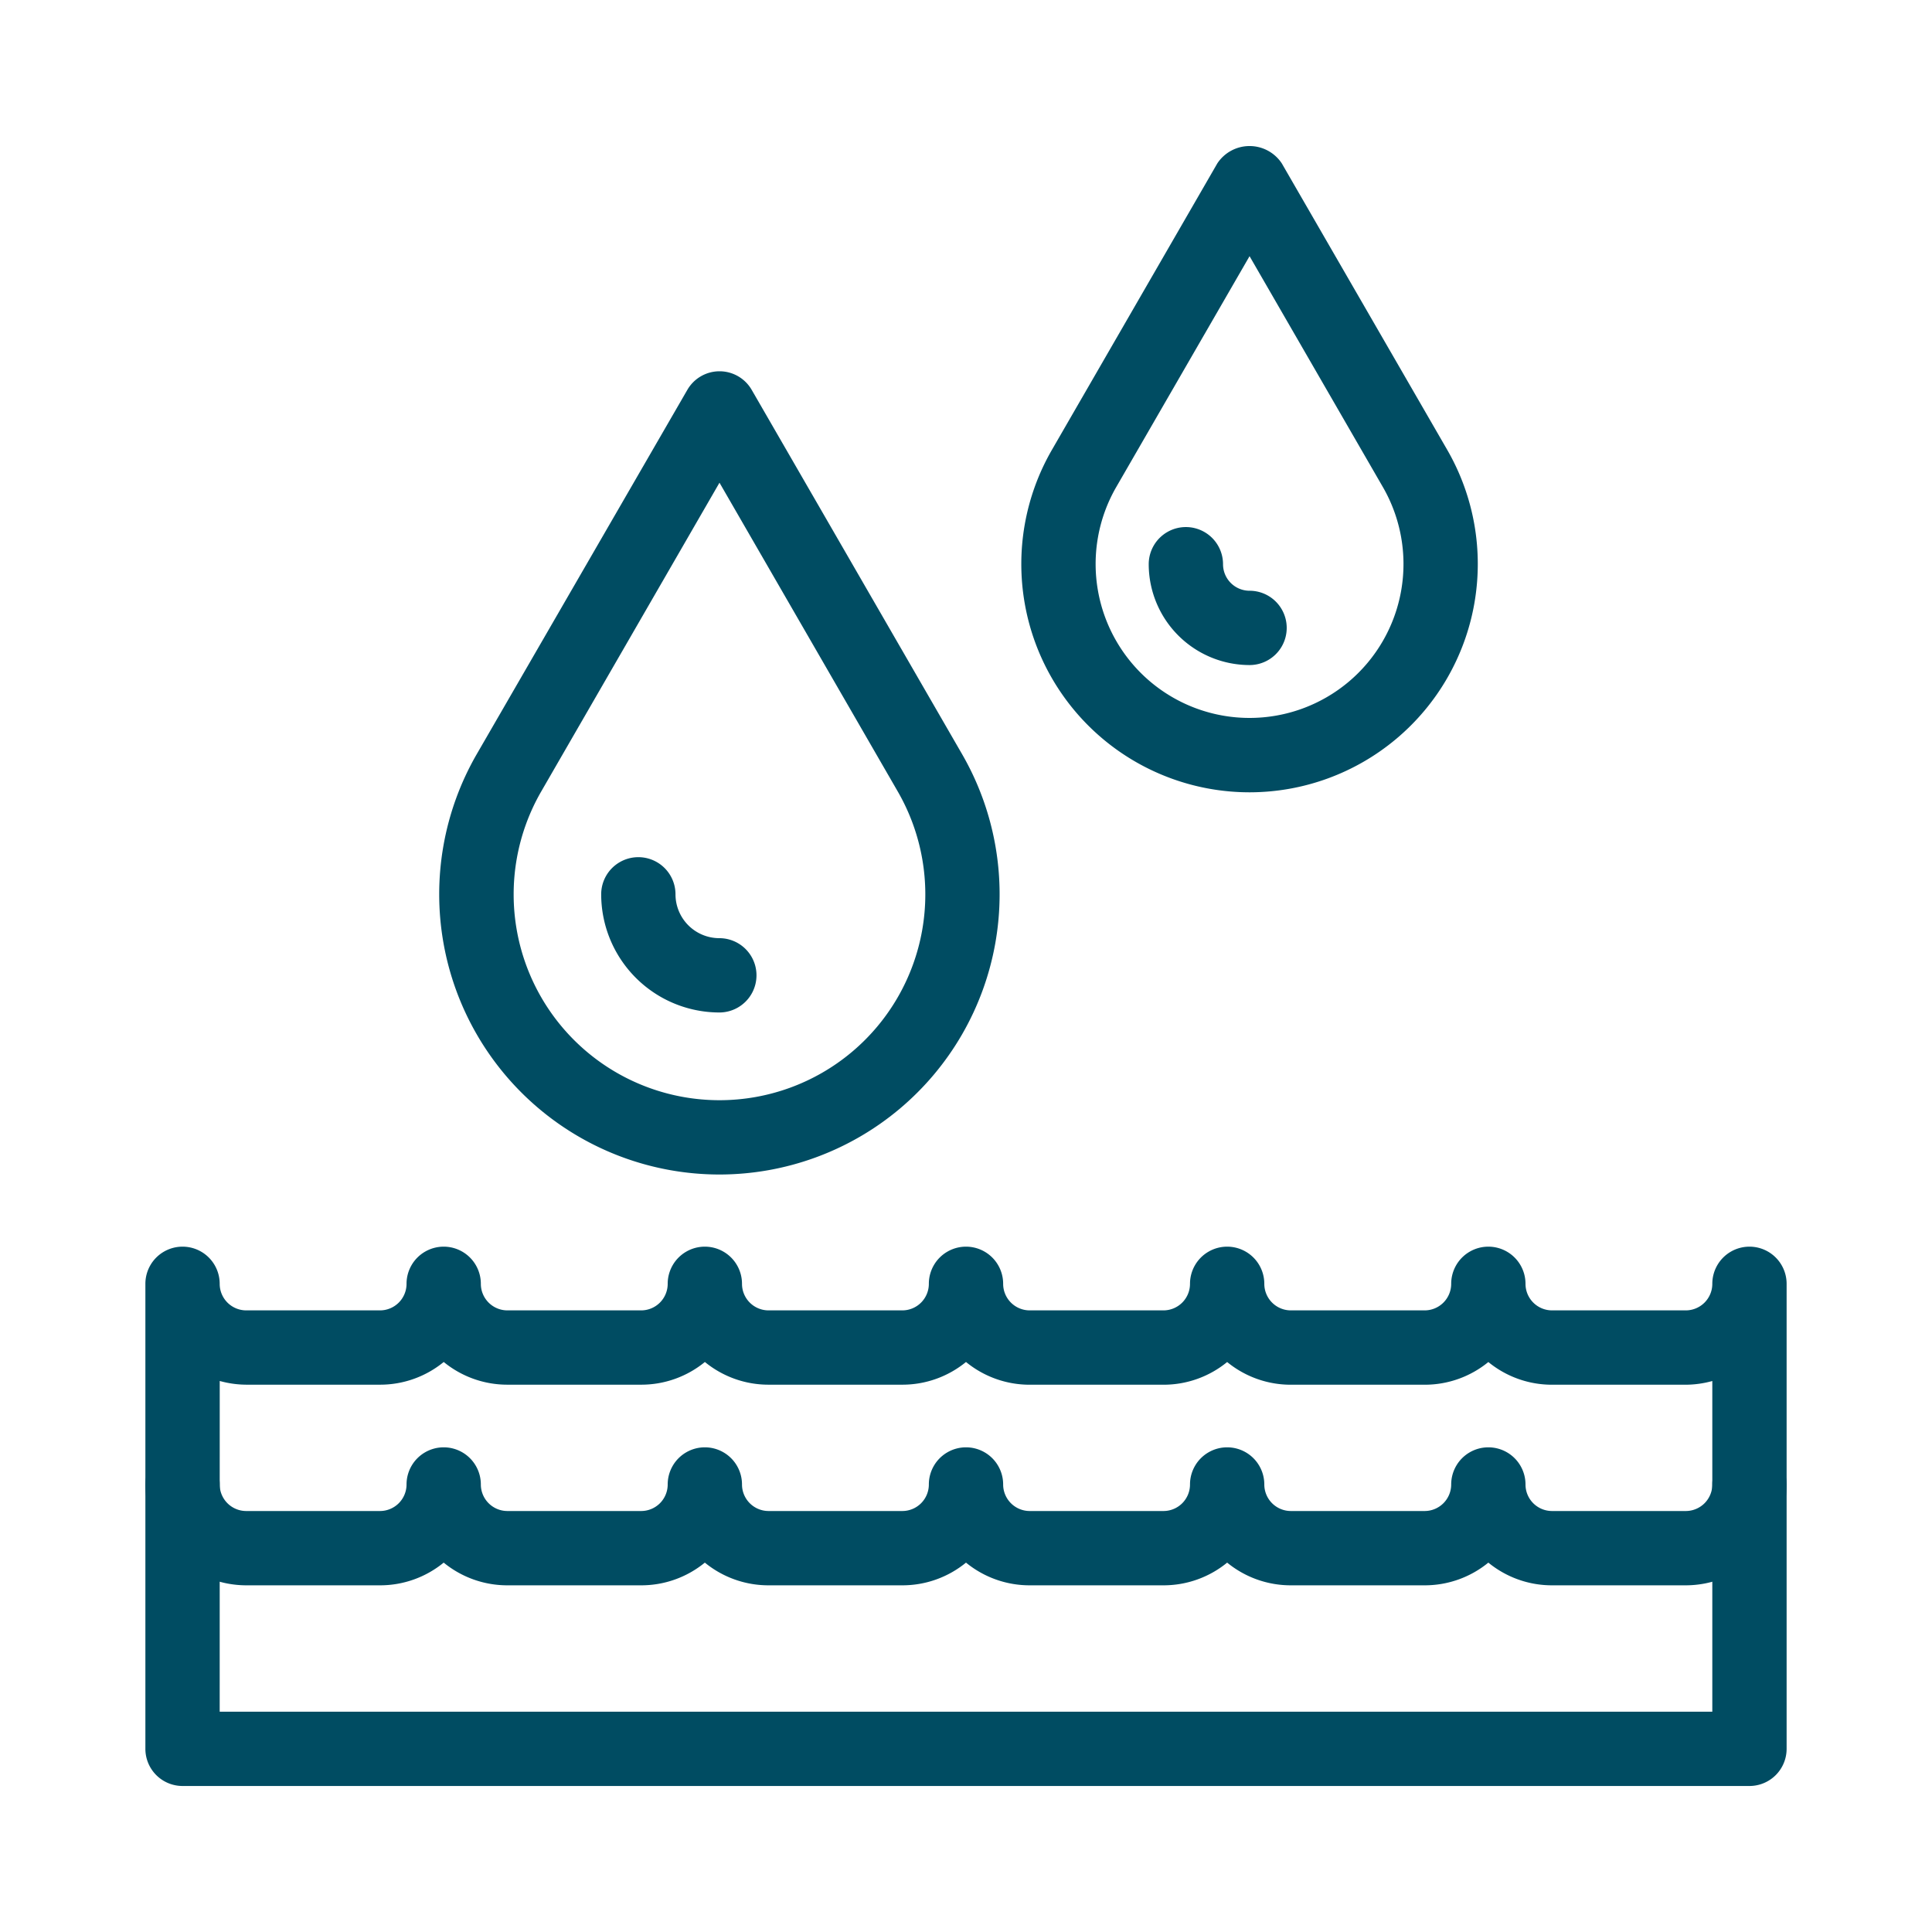 <svg id="Group_50934" data-name="Group 50934" xmlns="http://www.w3.org/2000/svg" xmlns:xlink="http://www.w3.org/1999/xlink" width="52" height="52" viewBox="0 0 52 52">
  <defs>
    <clipPath id="clip-path">
      <rect id="Rectangle_9858" data-name="Rectangle 9858" width="52" height="52" fill="#004c62"/>
    </clipPath>
  </defs>
  <g id="Group_50678" data-name="Group 50678" clip-path="url(#clip-path)">
    <path id="Path_100727" data-name="Path 100727" d="M19.361,31.612a7.543,7.543,0,0,1-6.534-11.306L18.5,10.493a1,1,0,0,1,1.732,0l5.667,9.813h0a7.543,7.543,0,0,1-6.534,11.306m0-18.62-4.8,8.314a5.54,5.54,0,1,0,9.6,0Z" fill="#004c62"/>
    <path id="Path_100728" data-name="Path 100728" d="M19.361,27.251a3.184,3.184,0,0,1-3.18-3.18,1,1,0,0,1,2,0,1.181,1.181,0,0,0,1.18,1.18,1,1,0,0,1,0,2" fill="#004c62"/>
    <path id="Path_100729" data-name="Path 100729" d="M33.632,21.325a6.144,6.144,0,0,1-5.323-9.211l4.457-7.719a1.04,1.04,0,0,1,1.732,0l4.458,7.719a6.146,6.146,0,0,1-5.324,9.211m0-14.43-3.591,6.219a4.143,4.143,0,1,0,7.182,0Z" fill="#004c62"/>
    <path id="Path_100730" data-name="Path 100730" d="M33.632,17.9a2.717,2.717,0,0,1-2.714-2.714,1,1,0,1,1,2,0,.714.714,0,0,0,.714.714,1,1,0,0,1,0,2" fill="#004c62"/>
    <path id="Path_100731" data-name="Path 100731" d="M45.373,42.669h-3.6a2.7,2.7,0,0,1-1.714-.611,2.7,2.7,0,0,1-1.715.611h-3.6a2.7,2.7,0,0,1-1.715-.611,2.7,2.7,0,0,1-1.714.611h-3.6A2.7,2.7,0,0,1,26,42.058a2.7,2.7,0,0,1-1.714.611h-3.6a2.7,2.7,0,0,1-1.715-.611,2.7,2.7,0,0,1-1.714.611h-3.6a2.7,2.7,0,0,1-1.715-.611,2.7,2.7,0,0,1-1.715.611h-3.6a2.718,2.718,0,0,1-2.714-2.714,1,1,0,0,1,2,0,.714.714,0,0,0,.714.714h3.6a.715.715,0,0,0,.715-.714,1,1,0,0,1,2,0,.715.715,0,0,0,.715.714h3.6a.714.714,0,0,0,.714-.714,1,1,0,0,1,2,0,.715.715,0,0,0,.715.714h3.6A.714.714,0,0,0,25,39.955a1,1,0,0,1,2,0,.715.715,0,0,0,.715.714h3.6a.714.714,0,0,0,.714-.714,1,1,0,0,1,2,0,.715.715,0,0,0,.715.714h3.6a.715.715,0,0,0,.715-.714,1,1,0,0,1,2,0,.714.714,0,0,0,.714.714h3.6a.714.714,0,0,0,.714-.714,1,1,0,0,1,2,0,2.717,2.717,0,0,1-2.714,2.714" fill="#004c62"/>
    <path id="Path_100732" data-name="Path 100732" d="M47.087,48.07H4.913a1,1,0,0,1-1-1V34.554a1,1,0,0,1,2,0,.715.715,0,0,0,.714.715h3.6a.715.715,0,0,0,.715-.715,1,1,0,0,1,2,0,.715.715,0,0,0,.715.715h3.6a.715.715,0,0,0,.714-.715,1,1,0,0,1,2,0,.715.715,0,0,0,.714.715h3.6A.715.715,0,0,0,25,34.554a1,1,0,0,1,2,0,.715.715,0,0,0,.715.715h3.6a.715.715,0,0,0,.714-.715,1,1,0,0,1,2,0,.715.715,0,0,0,.715.715h3.6a.715.715,0,0,0,.715-.715,1,1,0,0,1,2,0,.715.715,0,0,0,.714.715h3.6a.715.715,0,0,0,.714-.715,1,1,0,0,1,2,0V47.07a1,1,0,0,1-1,1m-41.174-2H46.087v-8.9a2.71,2.71,0,0,1-.714.1h-3.6a2.7,2.7,0,0,1-1.714-.611,2.7,2.7,0,0,1-1.715.611h-3.6a2.7,2.7,0,0,1-1.715-.611,2.7,2.7,0,0,1-1.714.611h-3.6A2.7,2.7,0,0,1,26,36.658a2.7,2.7,0,0,1-1.714.611h-3.6a2.7,2.7,0,0,1-1.714-.611,2.7,2.7,0,0,1-1.714.611h-3.6a2.7,2.7,0,0,1-1.715-.611,2.7,2.7,0,0,1-1.715.611h-3.6a2.715,2.715,0,0,1-.714-.1Z" fill="#004c62"/>
  </g>
</svg>
